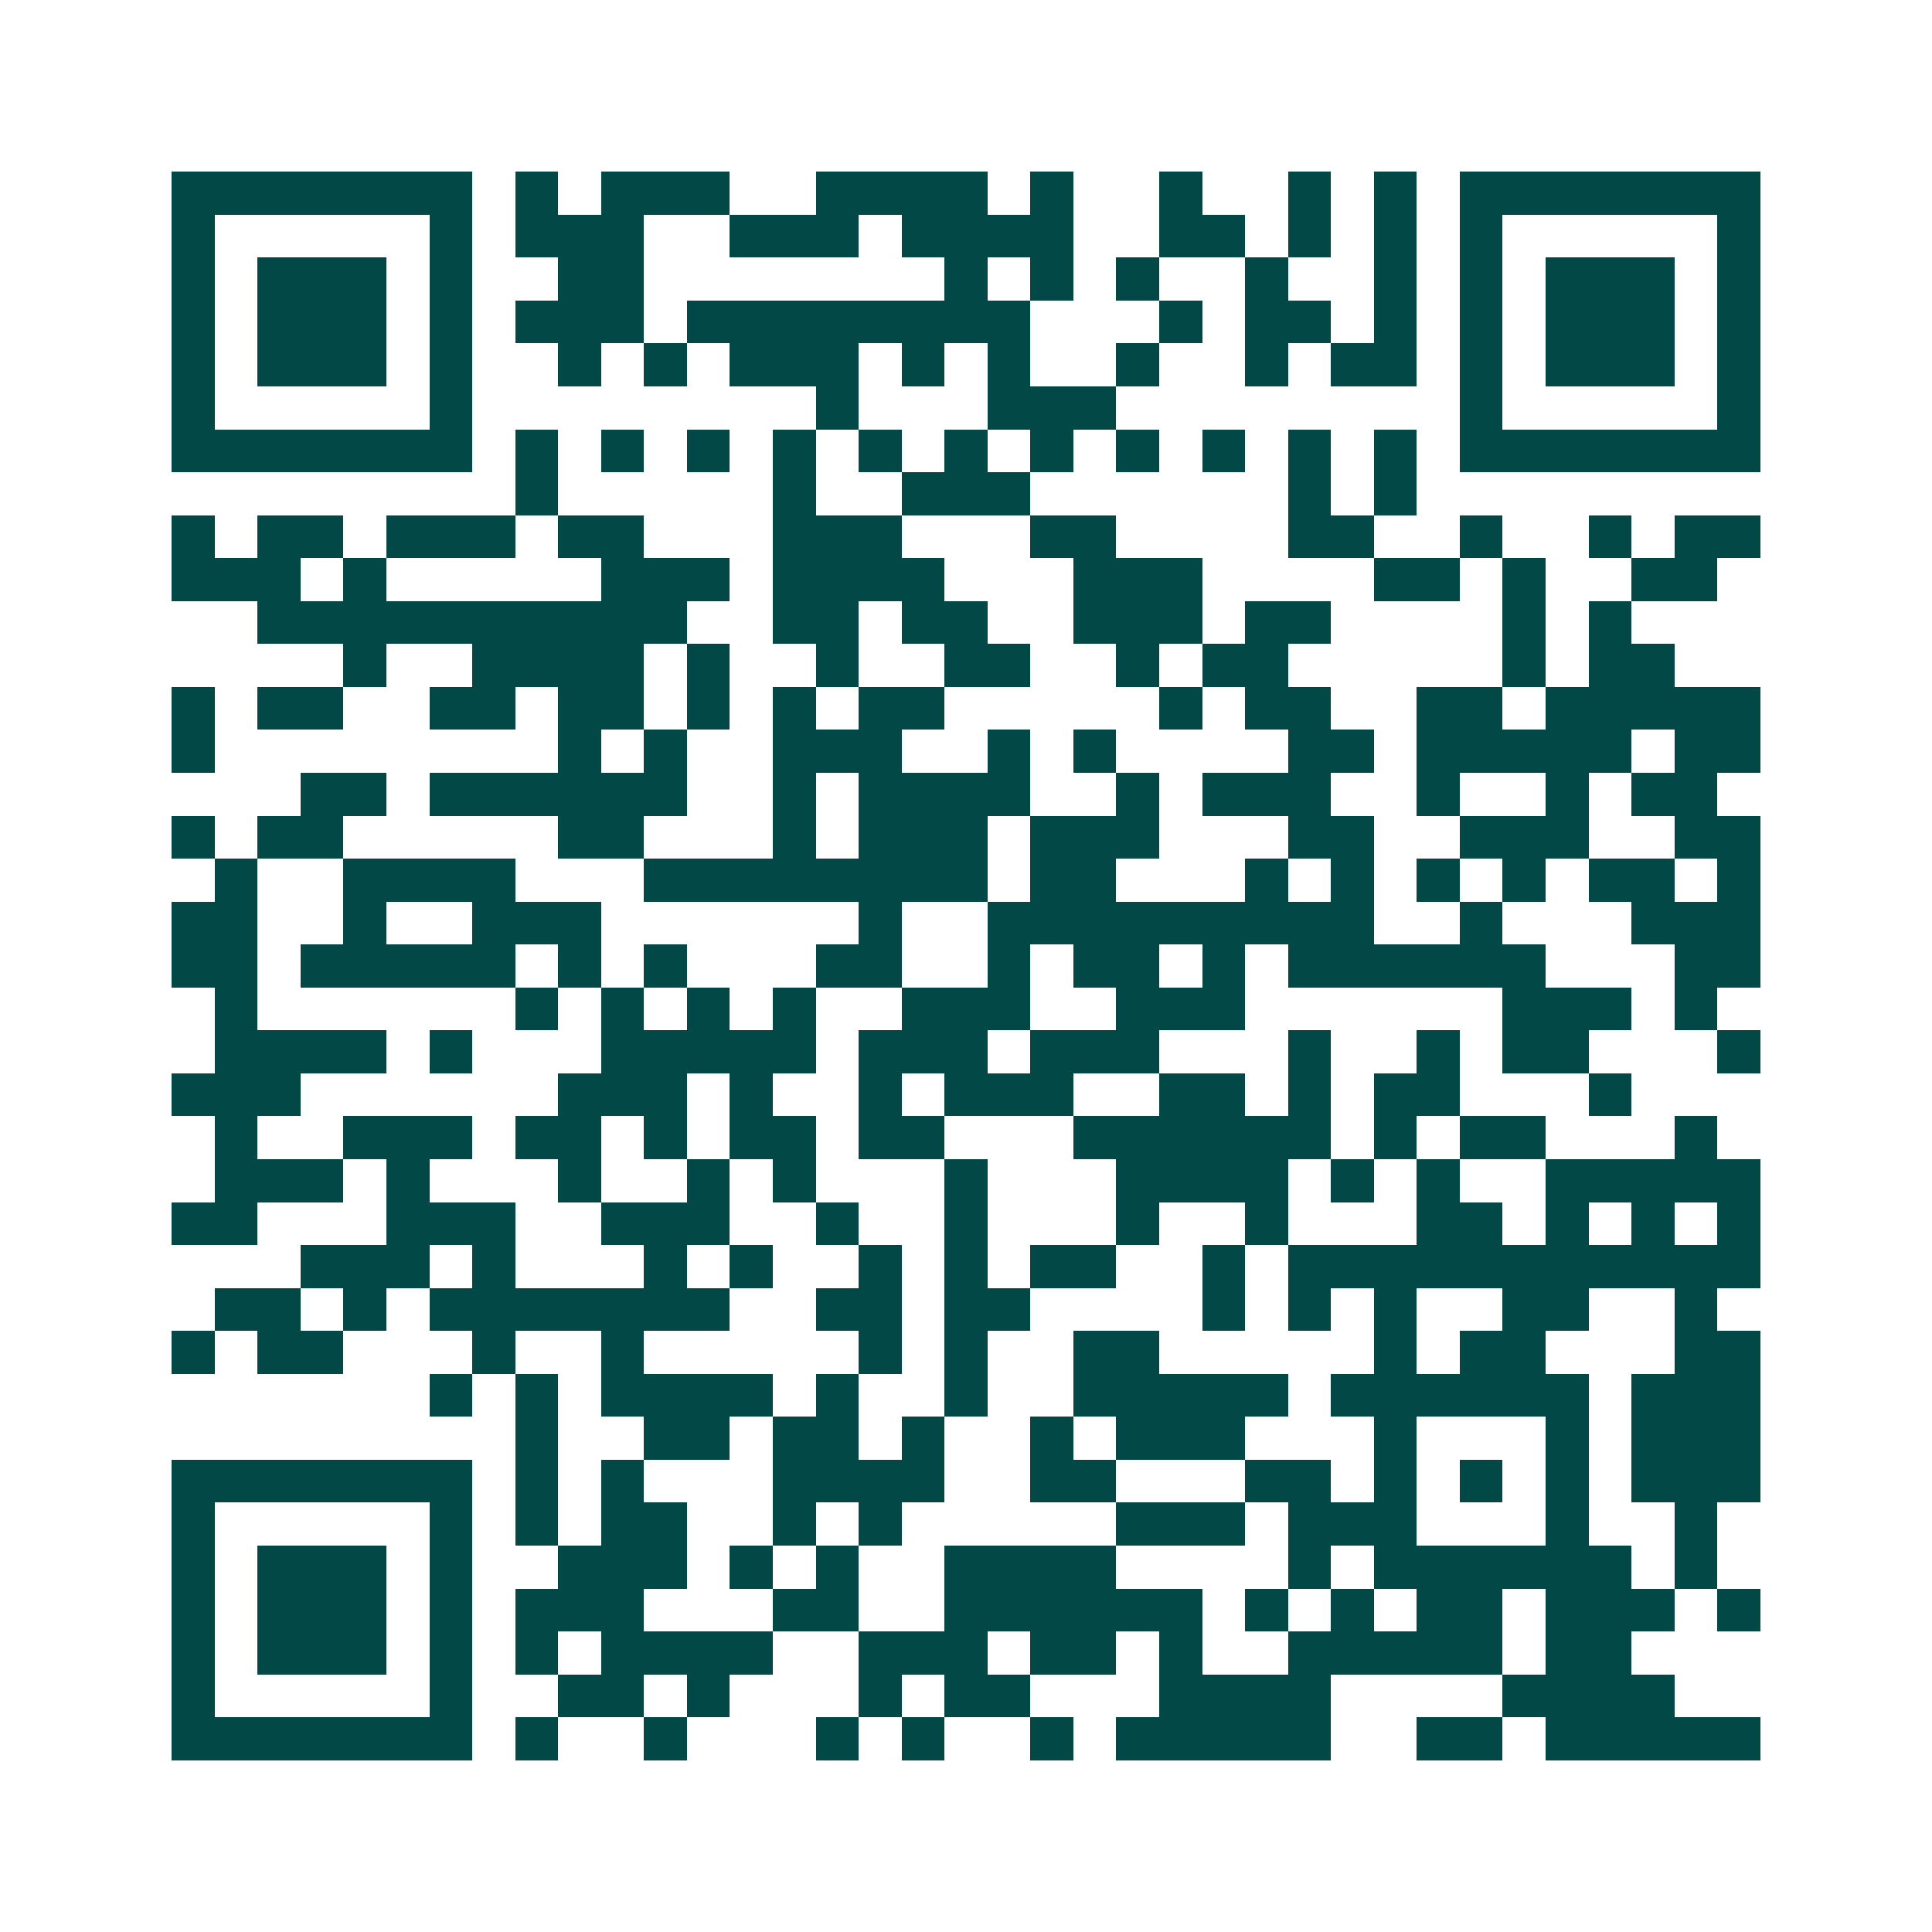 <svg xmlns="http://www.w3.org/2000/svg" width="200" height="200" viewBox="0 0 45 45" shape-rendering="crispEdges"><path fill="#ffffff" d="M0 0h45v45H0z"/><path stroke="#014847" d="M4 4.5h7m1 0h1m1 0h3m2 0h4m1 0h1m2 0h1m2 0h1m1 0h1m1 0h7M4 5.5h1m5 0h1m1 0h3m2 0h3m1 0h4m2 0h2m1 0h1m1 0h1m1 0h1m5 0h1M4 6.5h1m1 0h3m1 0h1m2 0h2m7 0h1m1 0h1m1 0h1m2 0h1m2 0h1m1 0h1m1 0h3m1 0h1M4 7.5h1m1 0h3m1 0h1m1 0h3m1 0h8m3 0h1m1 0h2m1 0h1m1 0h1m1 0h3m1 0h1M4 8.5h1m1 0h3m1 0h1m2 0h1m1 0h1m1 0h3m1 0h1m1 0h1m2 0h1m2 0h1m1 0h2m1 0h1m1 0h3m1 0h1M4 9.5h1m5 0h1m8 0h1m3 0h3m8 0h1m5 0h1M4 10.5h7m1 0h1m1 0h1m1 0h1m1 0h1m1 0h1m1 0h1m1 0h1m1 0h1m1 0h1m1 0h1m1 0h1m1 0h7M12 11.5h1m5 0h1m2 0h3m6 0h1m1 0h1M4 12.5h1m1 0h2m1 0h3m1 0h2m3 0h3m3 0h2m4 0h2m2 0h1m2 0h1m1 0h2M4 13.5h3m1 0h1m5 0h3m1 0h4m3 0h3m4 0h2m1 0h1m2 0h2M6 14.5h10m2 0h2m1 0h2m2 0h3m1 0h2m4 0h1m1 0h1M8 15.5h1m2 0h4m1 0h1m2 0h1m2 0h2m2 0h1m1 0h2m5 0h1m1 0h2M4 16.5h1m1 0h2m2 0h2m1 0h2m1 0h1m1 0h1m1 0h2m5 0h1m1 0h2m2 0h2m1 0h5M4 17.5h1m8 0h1m1 0h1m2 0h3m2 0h1m1 0h1m4 0h2m1 0h5m1 0h2M7 18.5h2m1 0h6m2 0h1m1 0h4m2 0h1m1 0h3m2 0h1m2 0h1m1 0h2M4 19.5h1m1 0h2m5 0h2m3 0h1m1 0h3m1 0h3m3 0h2m2 0h3m2 0h2M5 20.5h1m2 0h4m3 0h8m1 0h2m3 0h1m1 0h1m1 0h1m1 0h1m1 0h2m1 0h1M4 21.5h2m2 0h1m2 0h3m6 0h1m2 0h9m2 0h1m3 0h3M4 22.5h2m1 0h5m1 0h1m1 0h1m3 0h2m2 0h1m1 0h2m1 0h1m1 0h6m3 0h2M5 23.5h1m6 0h1m1 0h1m1 0h1m1 0h1m2 0h3m2 0h3m6 0h3m1 0h1M5 24.5h4m1 0h1m3 0h5m1 0h3m1 0h3m3 0h1m2 0h1m1 0h2m3 0h1M4 25.5h3m6 0h3m1 0h1m2 0h1m1 0h3m2 0h2m1 0h1m1 0h2m3 0h1M5 26.5h1m2 0h3m1 0h2m1 0h1m1 0h2m1 0h2m3 0h6m1 0h1m1 0h2m3 0h1M5 27.5h3m1 0h1m3 0h1m2 0h1m1 0h1m3 0h1m3 0h4m1 0h1m1 0h1m2 0h5M4 28.5h2m3 0h3m2 0h3m2 0h1m2 0h1m3 0h1m2 0h1m3 0h2m1 0h1m1 0h1m1 0h1M7 29.5h3m1 0h1m3 0h1m1 0h1m2 0h1m1 0h1m1 0h2m2 0h1m1 0h11M5 30.5h2m1 0h1m1 0h7m2 0h2m1 0h2m4 0h1m1 0h1m1 0h1m2 0h2m2 0h1M4 31.5h1m1 0h2m3 0h1m2 0h1m5 0h1m1 0h1m2 0h2m5 0h1m1 0h2m3 0h2M10 32.5h1m1 0h1m1 0h4m1 0h1m2 0h1m2 0h5m1 0h6m1 0h3M12 33.5h1m2 0h2m1 0h2m1 0h1m2 0h1m1 0h3m3 0h1m3 0h1m1 0h3M4 34.5h7m1 0h1m1 0h1m3 0h4m2 0h2m3 0h2m1 0h1m1 0h1m1 0h1m1 0h3M4 35.5h1m5 0h1m1 0h1m1 0h2m2 0h1m1 0h1m5 0h3m1 0h3m3 0h1m2 0h1M4 36.5h1m1 0h3m1 0h1m2 0h3m1 0h1m1 0h1m2 0h4m4 0h1m1 0h6m1 0h1M4 37.5h1m1 0h3m1 0h1m1 0h3m3 0h2m2 0h6m1 0h1m1 0h1m1 0h2m1 0h3m1 0h1M4 38.5h1m1 0h3m1 0h1m1 0h1m1 0h4m2 0h3m1 0h2m1 0h1m2 0h5m1 0h2M4 39.5h1m5 0h1m2 0h2m1 0h1m3 0h1m1 0h2m3 0h4m4 0h4M4 40.5h7m1 0h1m2 0h1m3 0h1m1 0h1m2 0h1m1 0h5m2 0h2m1 0h5"/></svg>
